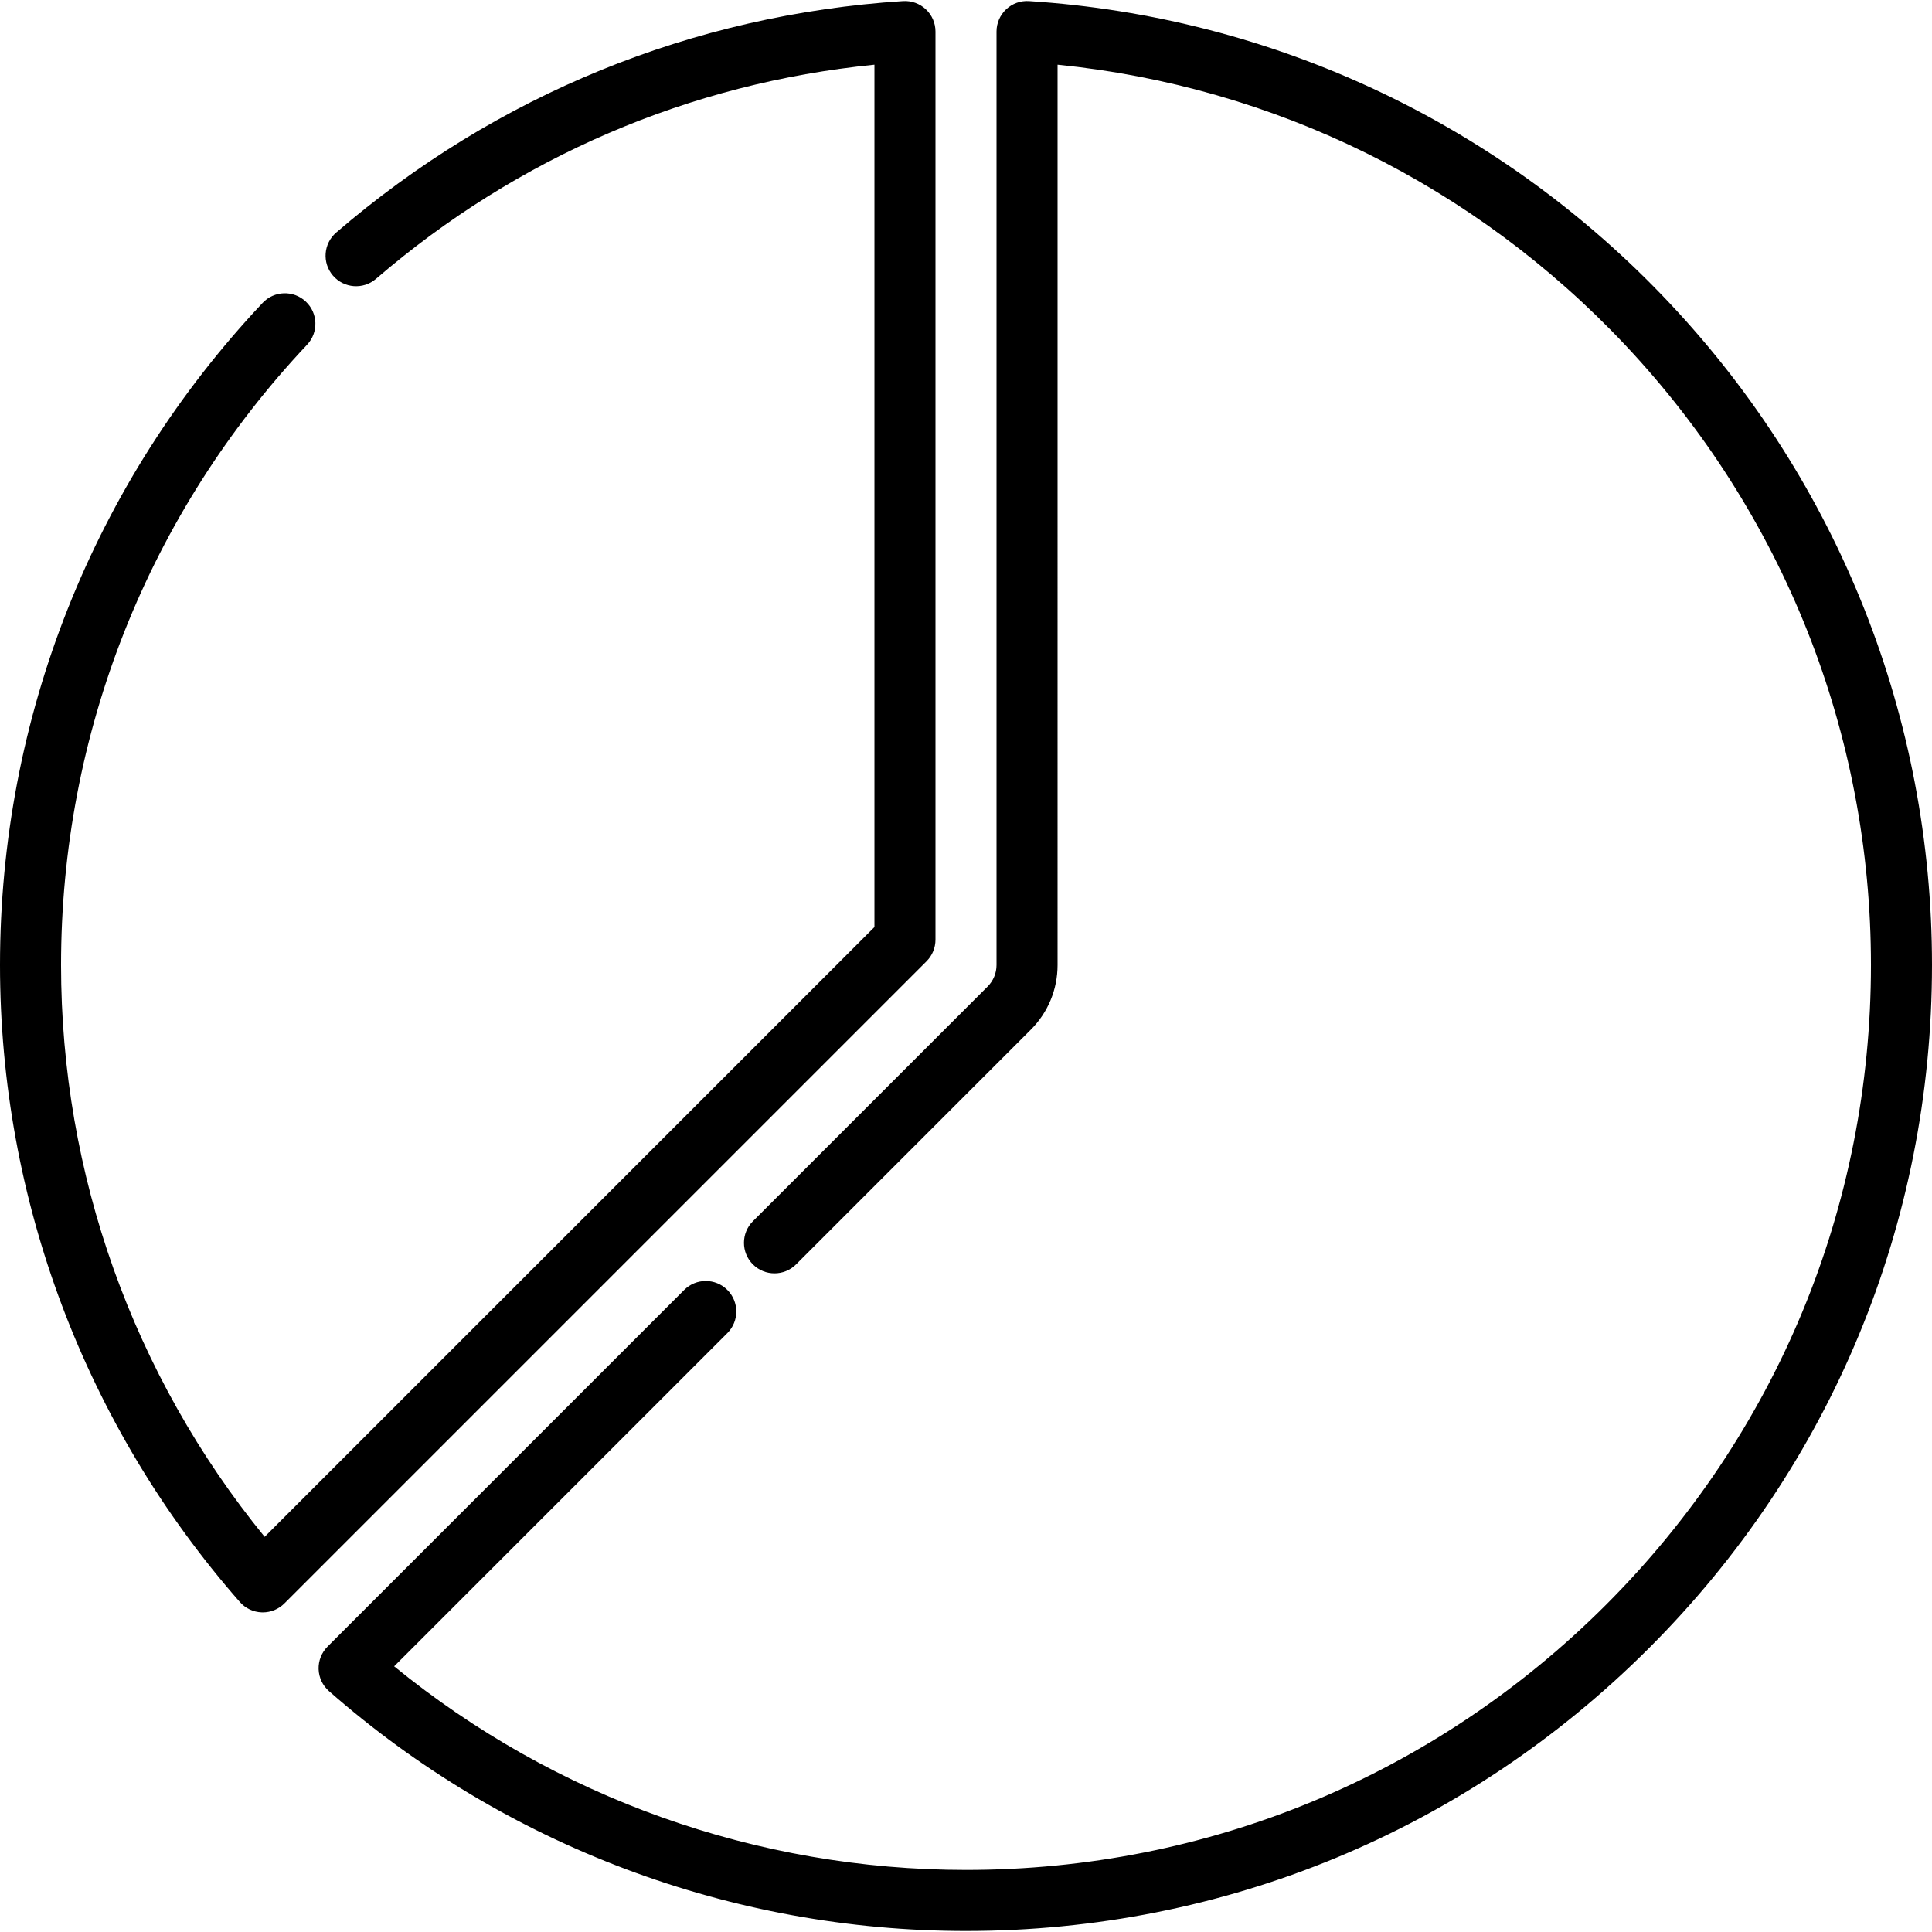 <?xml version="1.0" encoding="iso-8859-1"?>
<!-- Uploaded to: SVG Repo, www.svgrepo.com, Generator: SVG Repo Mixer Tools -->
<svg fill="#000000" height="800px" width="800px" version="1.1" id="Layer_1" xmlns="http://www.w3.org/2000/svg" xmlns:xlink="http://www.w3.org/1999/xlink" 
	 viewBox="0 0 512 512" xml:space="preserve">
<g>
	<g>
		<path d="M245.356,2.458c-1.631-1.529-3.822-2.311-6.052-2.171c-55.81,3.596-107.752,24.809-150.211,61.345
			c-3.386,2.914-3.769,8.021-0.855,11.407c2.913,3.385,8.021,3.768,11.407,0.855c37.581-32.339,83.091-51.862,132.091-56.757V245.68
			L70.137,407.278c-34.86-42.716-53.96-96.19-53.96-151.548c0-61.358,23.157-119.734,65.204-164.376
			c3.063-3.252,2.91-8.371-0.342-11.433c-3.253-3.063-8.371-2.91-11.434,0.342C24.719,127.917,0,190.233,0,255.73
			c0,62.173,22.574,122.127,63.563,168.817c1.475,1.68,3.581,2.675,5.816,2.748c0.087,0.003,0.175,0.004,0.262,0.004
			c2.142,0,4.201-0.85,5.719-2.369l170.18-170.18c1.518-1.517,2.37-3.575,2.37-5.72V8.358
			C247.912,6.122,246.986,3.987,245.356,2.458z"/>
	</g>
</g>
<g>
	<g>
		<path d="M442.45,80.32C397.798,32.886,337.512,4.463,272.697,0.287c-2.239-0.145-4.423,0.642-6.052,2.171
			c-1.631,1.529-2.556,3.665-2.556,5.9V255.73c0,2.16-0.841,4.192-2.369,5.719l-62.192,62.192c-3.159,3.159-3.159,8.28,0,11.439
			c3.159,3.16,8.28,3.159,11.439,0l62.191-62.191c4.583-4.582,7.108-10.676,7.108-17.159V17.139
			c57.426,5.769,110.557,31.938,150.405,74.269c42.015,44.634,65.153,102.991,65.153,164.322
			c0,64.058-24.946,124.284-70.242,169.581S320.06,495.553,256,495.553c-55.357,0-108.832-19.1-151.548-53.96l88.305-88.306
			c3.159-3.159,3.159-8.28,0-11.438c-3.159-3.159-8.28-3.159-11.438,0L86.8,436.368c-1.581,1.581-2.437,3.747-2.365,5.981
			c0.072,2.236,1.068,4.341,2.748,5.816c46.69,40.99,106.644,63.565,168.817,63.565c68.38,0,132.667-26.628,181.02-74.98
			C485.372,388.398,512,324.111,512,255.73C512,190.262,487.3,127.968,442.45,80.32z"/>
	</g>
</g>
</svg>